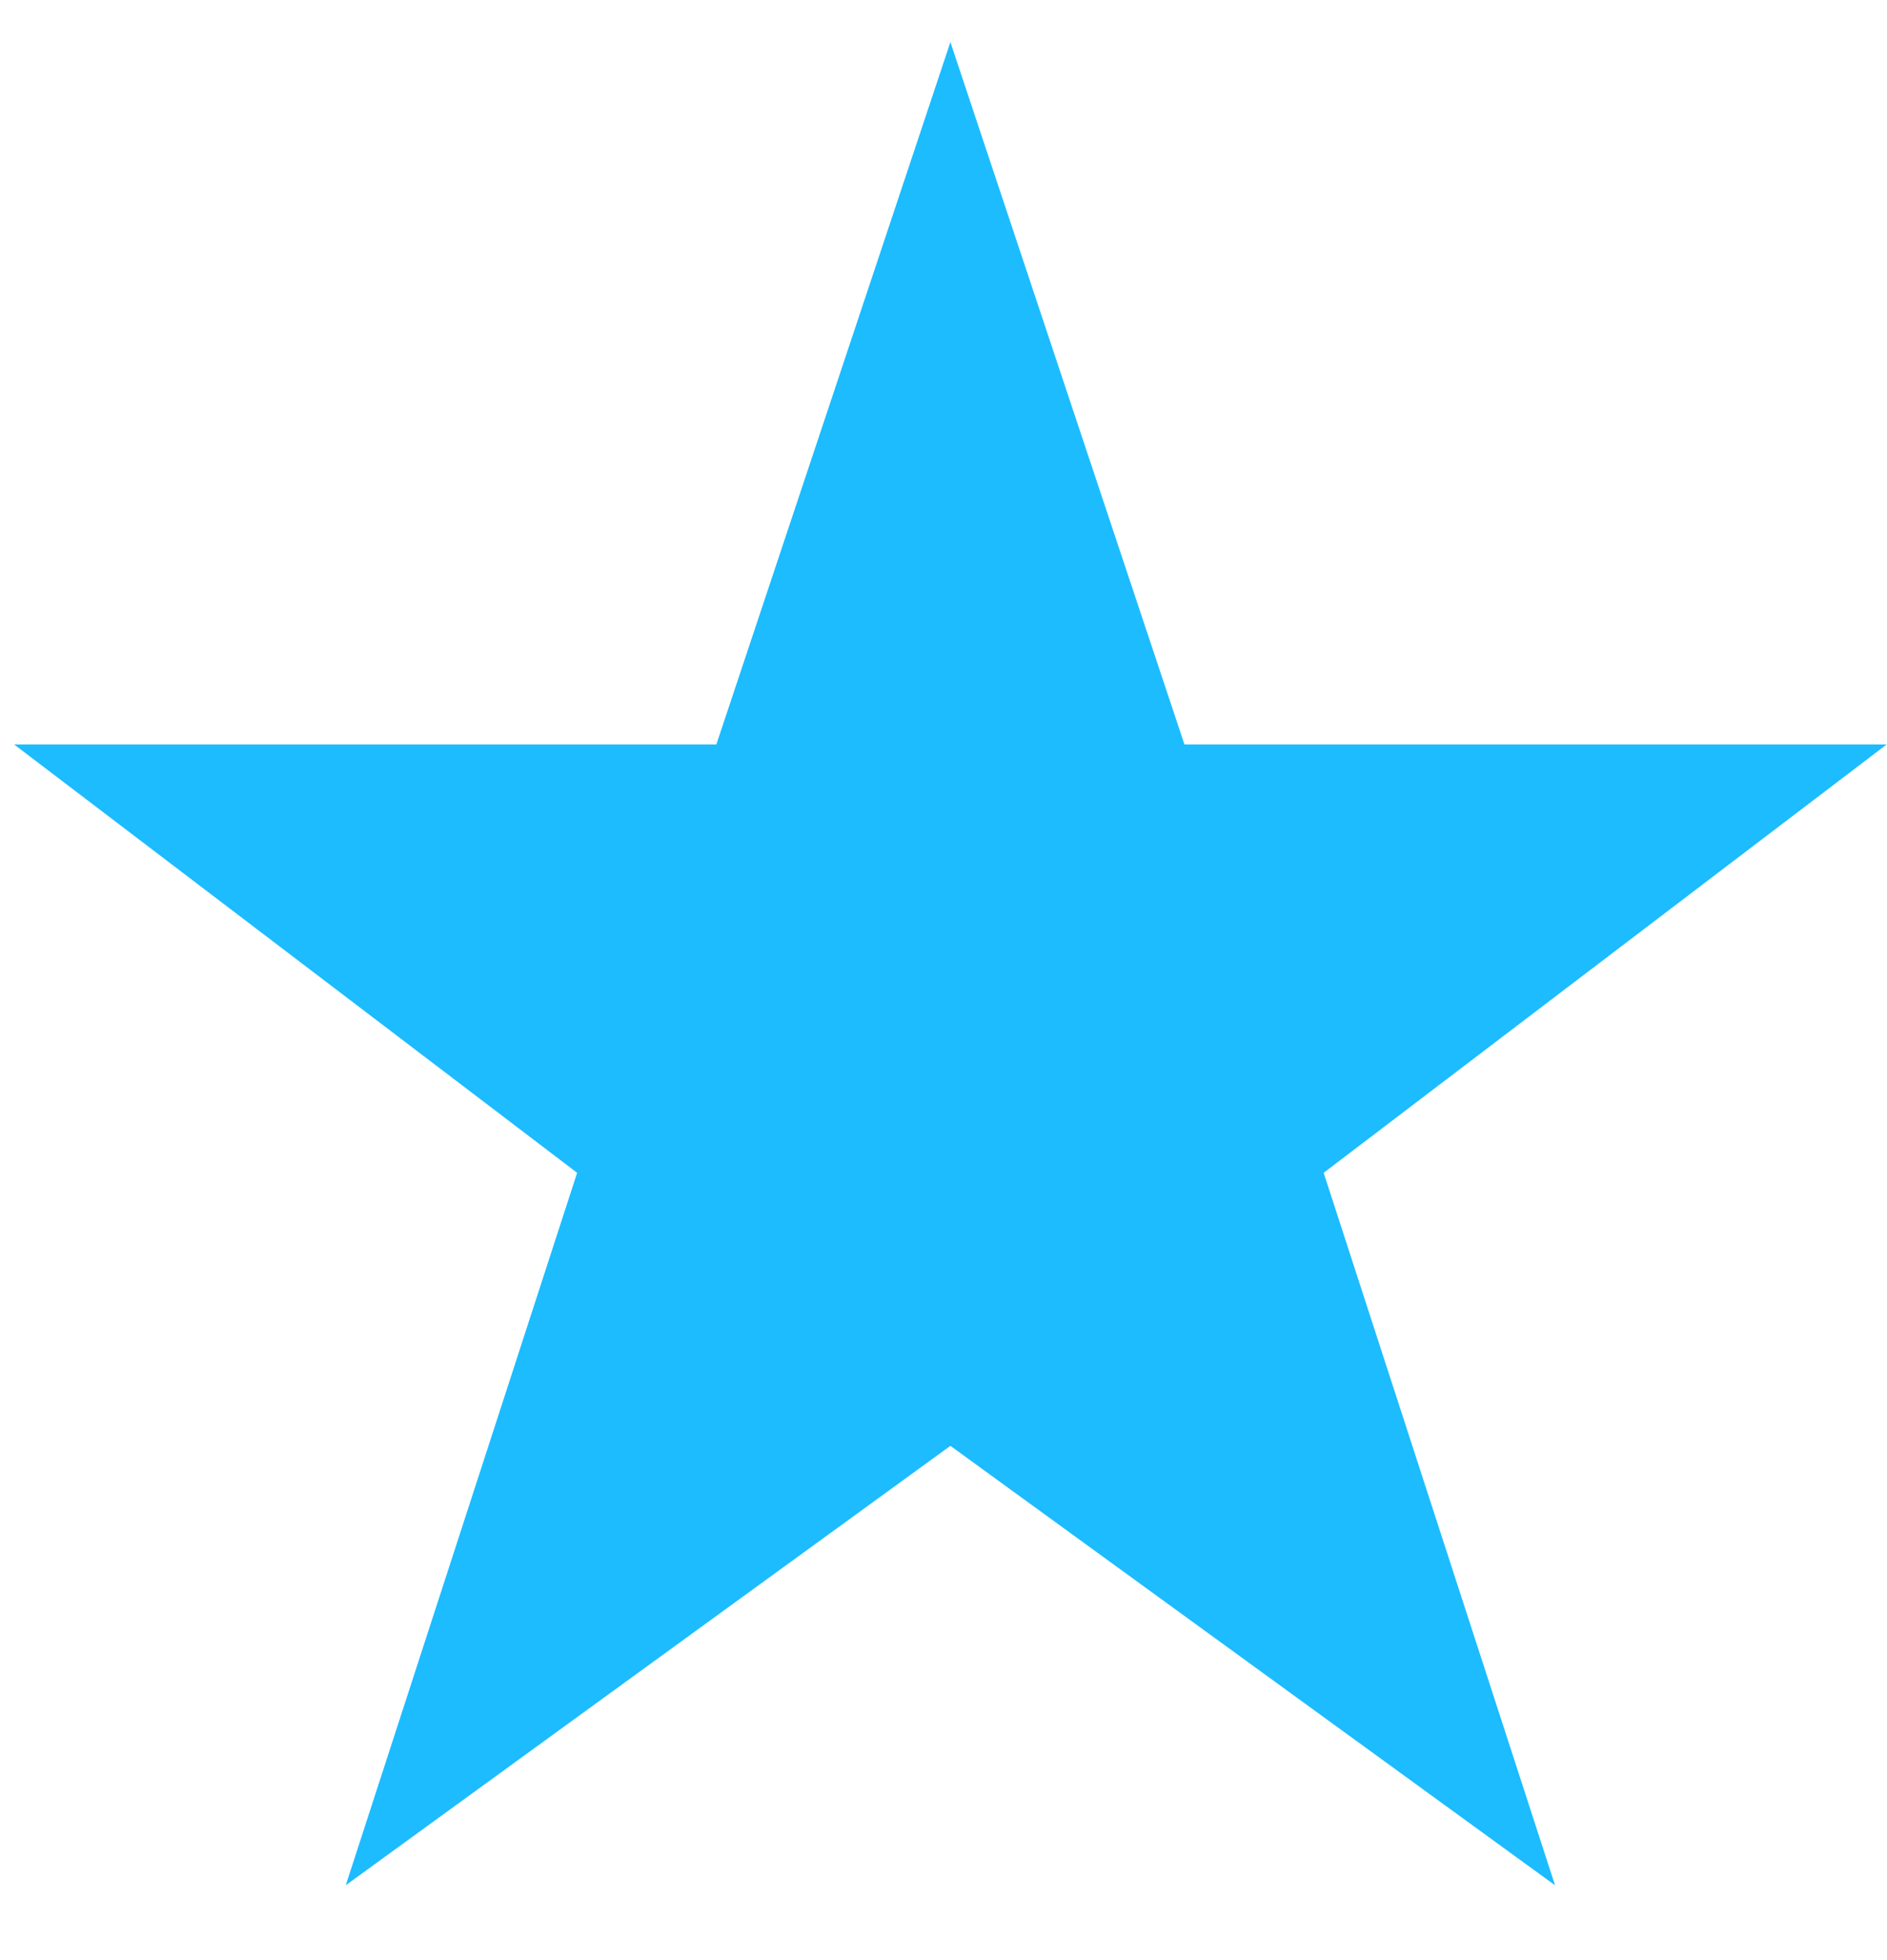 <svg width="26" height="27" viewBox="0 0 26 27" fill="none" xmlns="http://www.w3.org/2000/svg">
<g clip-path="url(#clip0_45_35)">
<g clip-path="url(#clip1_45_35)">
<path d="M16.32 10.255L13.095 0.58L9.87 10.255H0.195L7.952 16.155L4.764 25.969L13.095 19.916L21.426 25.969L18.238 16.155L25.995 10.255H16.32Z" fill="#1CBCFF"/>
</g>
</g>
<defs>
<clipPath id="clip0_45_35">
<rect width="25.8" height="25.8" fill="white" transform="translate(0.195 0.58)"/>
</clipPath>
<clipPath id="clip1_45_35">
<rect width="25.8" height="25.8" fill="white" transform="translate(0.195 0.58)"/>
</clipPath>
</defs>
</svg>
